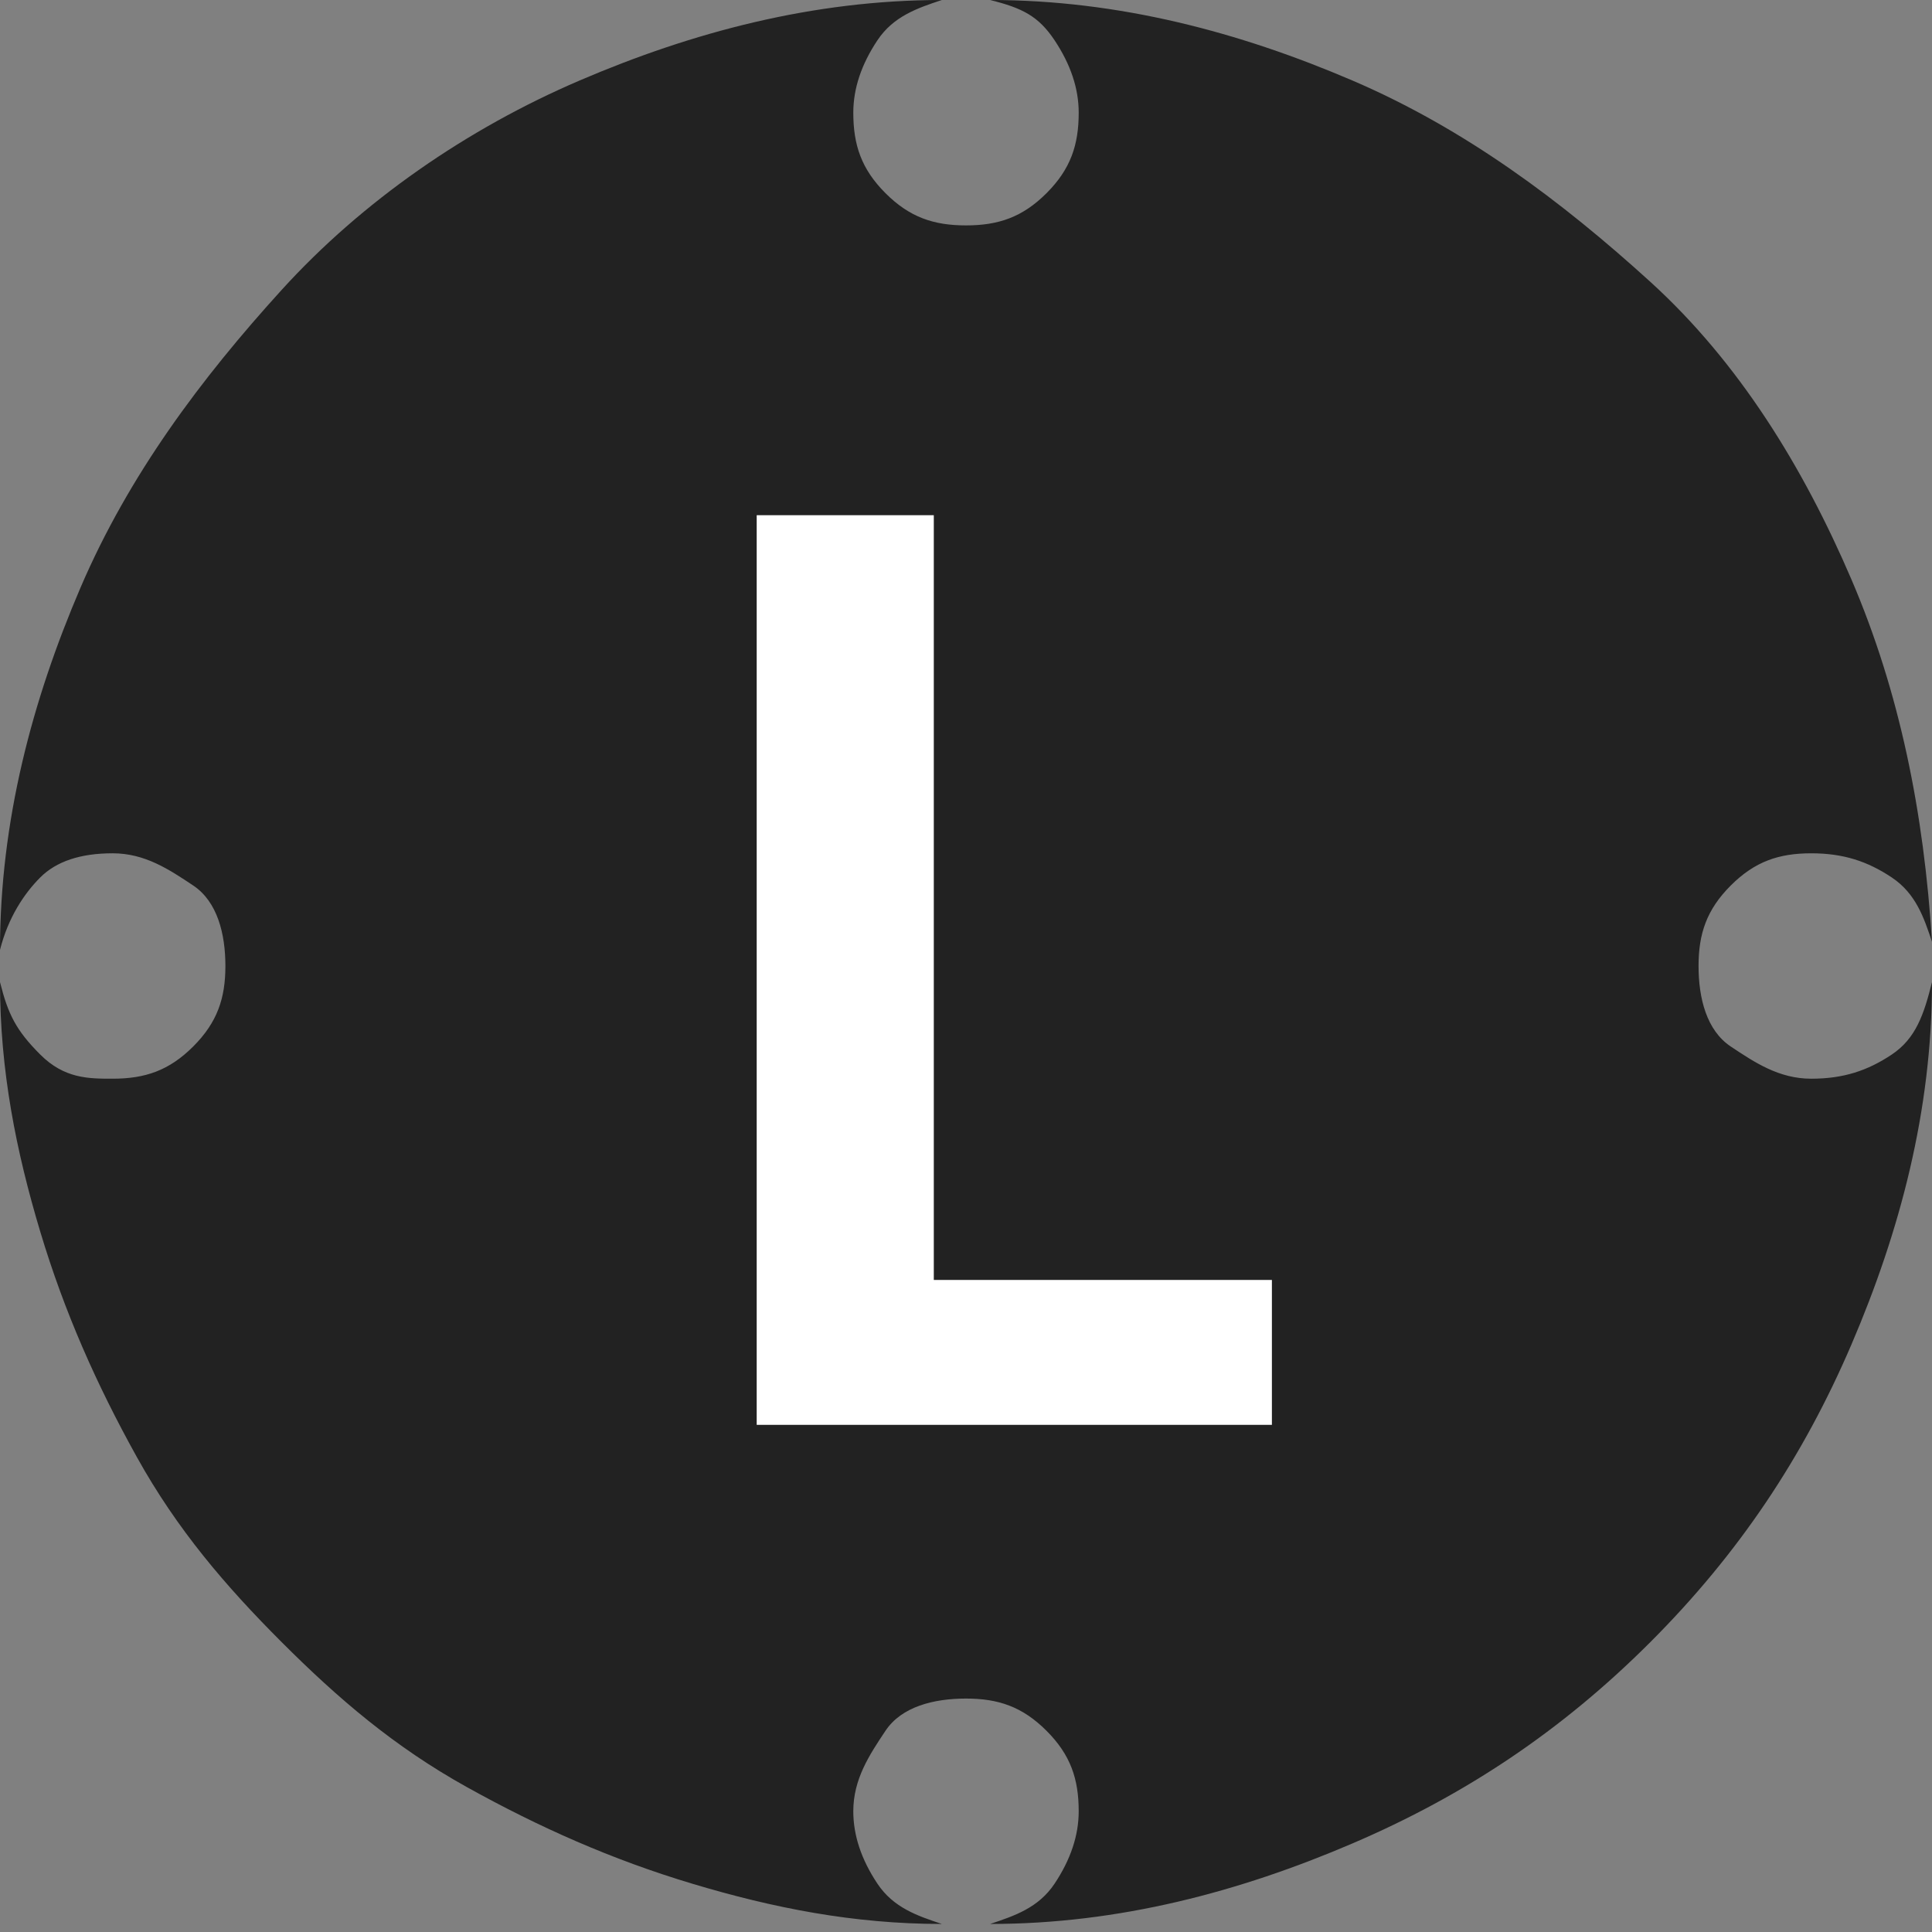 <?xml version="1.0" encoding="utf-8"?>
<!-- Generator: Adobe Illustrator 27.0.0, SVG Export Plug-In . SVG Version: 6.00 Build 0)  -->
<svg version="1.1" id="a" xmlns="http://www.w3.org/2000/svg" xmlns:xlink="http://www.w3.org/1999/xlink" x="0px" y="0px"
	 viewBox="0 0 24 24" style="enable-background:new 0 0 24 24;" xml:space="preserve">
<rect x="0" y="0" width="24" height="24" fill="#808080" stroke="none"/>
<style type="text/css">
	.st0{fill:#222222;}
	.st1{fill:#FFFFFF;}
</style>
<path class="st0" d="M10.6,1.4c0,0.4,0.1,0.7,0.4,1s0.6,0.4,1,0.4c0.4,0,0.7-0.1,1-0.4s0.4-0.6,0.4-1c0-0.3-0.1-0.6-0.3-0.9
	S12.7,0.1,12.3,0c1.6,0,3.1,0.4,4.5,1s2.6,1.5,3.7,2.5s1.9,2.3,2.5,3.7s0.9,2.9,1,4.5c-0.1-0.3-0.2-0.6-0.5-0.8s-0.6-0.3-1-0.3
	c-0.4,0-0.7,0.1-1,0.4s-0.4,0.6-0.4,1s0.1,0.8,0.4,1s0.6,0.4,1,0.4c0.4,0,0.7-0.1,1-0.3s0.4-0.5,0.5-0.9c0,1.6-0.4,3.1-1,4.5
	s-1.4,2.6-2.5,3.7s-2.3,1.9-3.7,2.5s-2.9,1-4.5,1c0.3-0.1,0.6-0.2,0.8-0.5s0.3-0.6,0.3-0.9c0-0.4-0.1-0.7-0.4-1s-0.6-0.4-1-0.4
	c-0.4,0-0.8,0.1-1,0.4s-0.4,0.6-0.4,1c0,0.3,0.1,0.6,0.3,0.9s0.5,0.4,0.8,0.5c-1.1,0-2.1-0.2-3.1-0.5s-1.9-0.7-2.8-1.2
	s-1.6-1.1-2.3-1.8S2.2,19,1.7,18.1s-0.9-1.8-1.2-2.8S0,13.3,0,12.2c0.1,0.4,0.2,0.6,0.5,0.9s0.6,0.3,0.9,0.3c0.4,0,0.7-0.1,1-0.4
	s0.4-0.6,0.4-1s-0.1-0.8-0.4-1s-0.6-0.4-1-0.4c-0.4,0-0.7,0.1-0.9,0.3S0.1,11.4,0,11.8c0-1.6,0.4-3.1,1-4.5s1.5-2.6,2.5-3.7
	S5.8,1.6,7.2,1s2.9-1,4.5-1c-0.3,0.1-0.6,0.2-0.8,0.5S10.6,1.1,10.6,1.4L10.6,1.4z"/>
<polygon class="st1" points="9.4,17.7 15.8,17.7 15.8,15.9 11.6,15.9 11.6,6.4 9.4,6.4 "/>
</svg>
